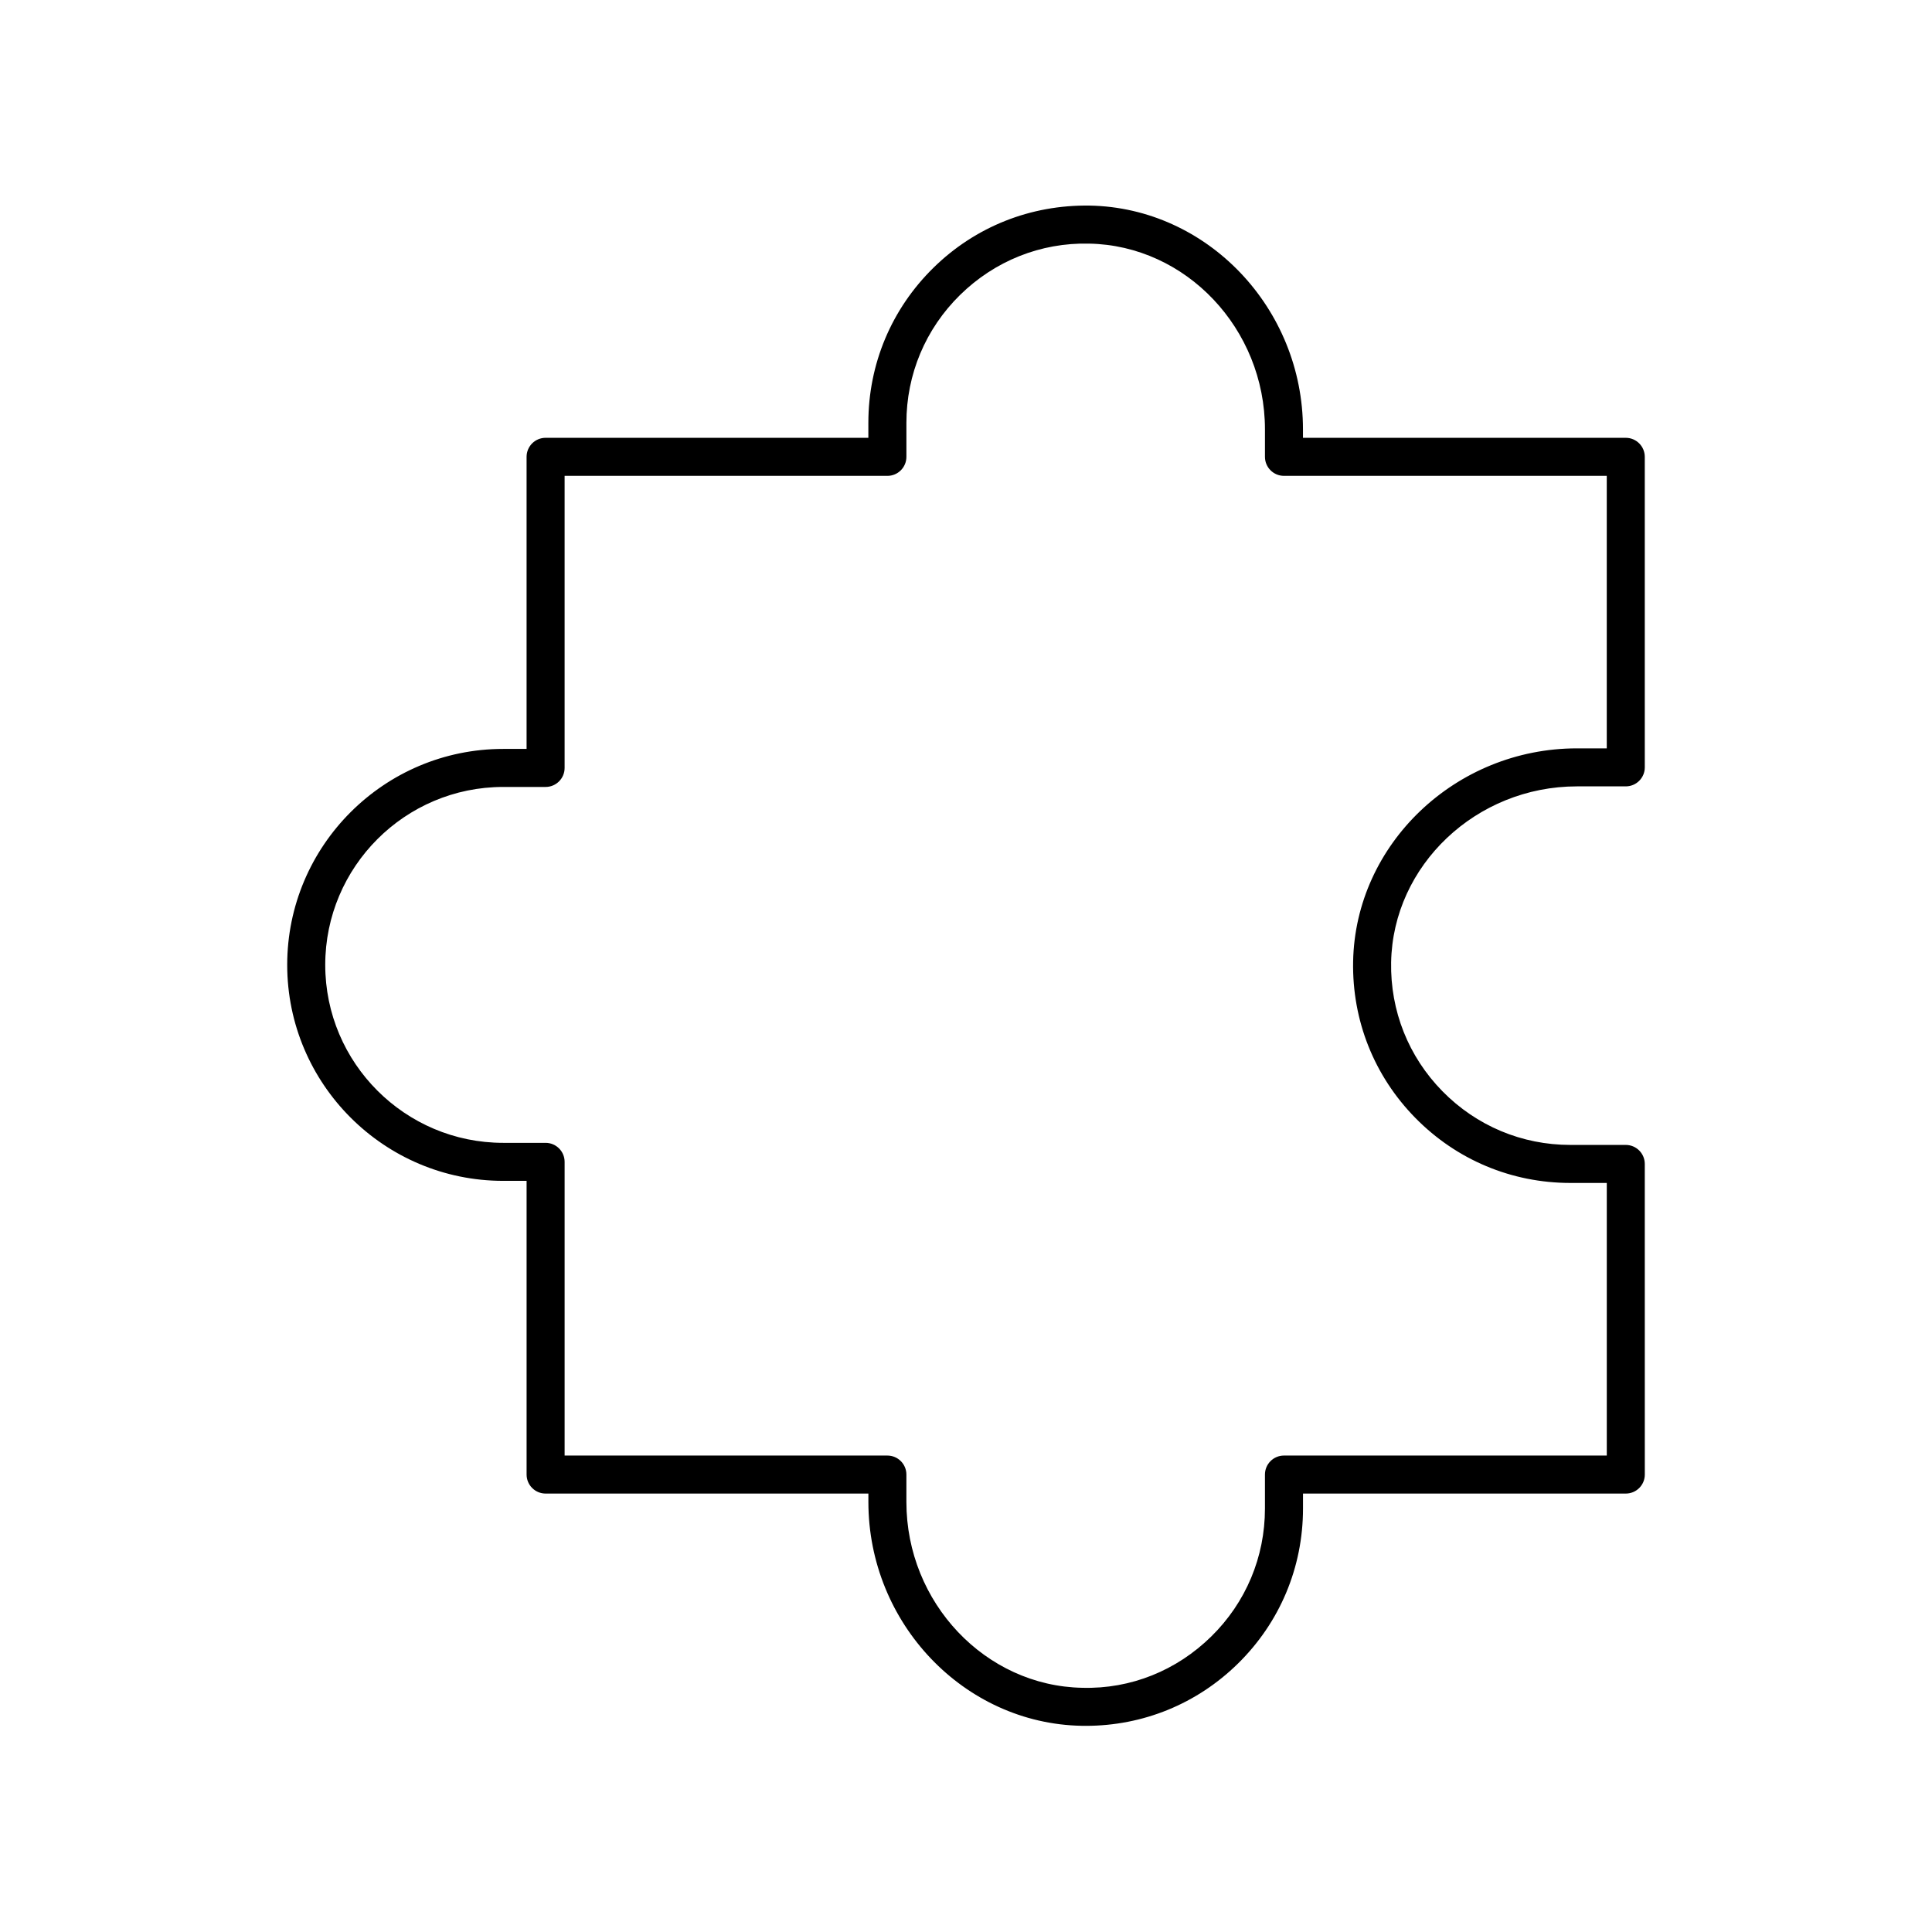 <?xml version="1.0" encoding="UTF-8"?>
<!-- Uploaded to: SVG Repo, www.svgrepo.com, Generator: SVG Repo Mixer Tools -->
<svg fill="#000000" width="800px" height="800px" version="1.1" viewBox="144 144 512 512" xmlns="http://www.w3.org/2000/svg">
 <path d="m277.35 456.94h6.203v77.832c0 2.781 2.254 5.039 5.039 5.039h85.539v2.227c0 32.137 25.352 58.746 56.508 59.316 0.367 0.004 0.727 0.012 1.094 0.012 15.188 0 29.473-5.832 40.328-16.492 11.121-10.918 17.246-25.512 17.246-41.094v-3.969h85.543c2.781 0 5.039-2.254 5.039-5.039l-0.008-82.316c0-2.781-2.254-5.039-5.039-5.039h-14.68c-12.855 0-24.895-5.055-33.902-14.227-9.008-9.172-13.836-21.309-13.598-34.176 0.469-25.703 22.562-46.617 49.246-46.617h12.938c2.781 0 5.039-2.254 5.039-5.039l-0.004-82.293c0-2.781-2.254-5.039-5.039-5.039h-85.543v-2.227c0-32.137-25.352-58.746-56.508-59.316-15.625-0.238-30.309 5.566-41.422 16.48-11.121 10.918-17.246 25.512-17.246 41.094v3.969h-85.535c-2.781 0-5.039 2.254-5.039 5.039v77.406h-6.203c-31.559 0-57.234 25.676-57.234 57.234 0.004 31.559 25.676 57.234 57.238 57.234zm0-104.39h11.238c2.781 0 5.039-2.254 5.039-5.039v-77.402h85.539c2.781 0 5.039-2.254 5.039-5.039v-9.008c0-12.855 5.055-24.895 14.227-33.902 9.176-9.004 21.348-13.902 34.18-13.598 25.703 0.469 46.613 22.559 46.613 49.242v7.266c0 2.781 2.254 5.039 5.039 5.039h85.543v72.215h-7.898c-32.141 0-58.75 25.352-59.32 56.512-0.285 15.594 5.57 30.301 16.484 41.418 10.918 11.121 25.512 17.242 41.094 17.242h9.645v72.242h-85.551c-2.781 0-5.039 2.254-5.039 5.039v9.008c0 12.855-5.055 24.898-14.227 33.902-9.172 9.008-21.293 13.949-34.176 13.598-25.703-0.469-46.617-22.559-46.617-49.242v-7.266c0-2.781-2.254-5.039-5.039-5.039h-85.535v-77.832c0-2.781-2.254-5.039-5.039-5.039h-11.238c-26.004 0-47.16-21.156-47.16-47.16 0-26 21.156-47.156 47.16-47.156z"/>
</svg>